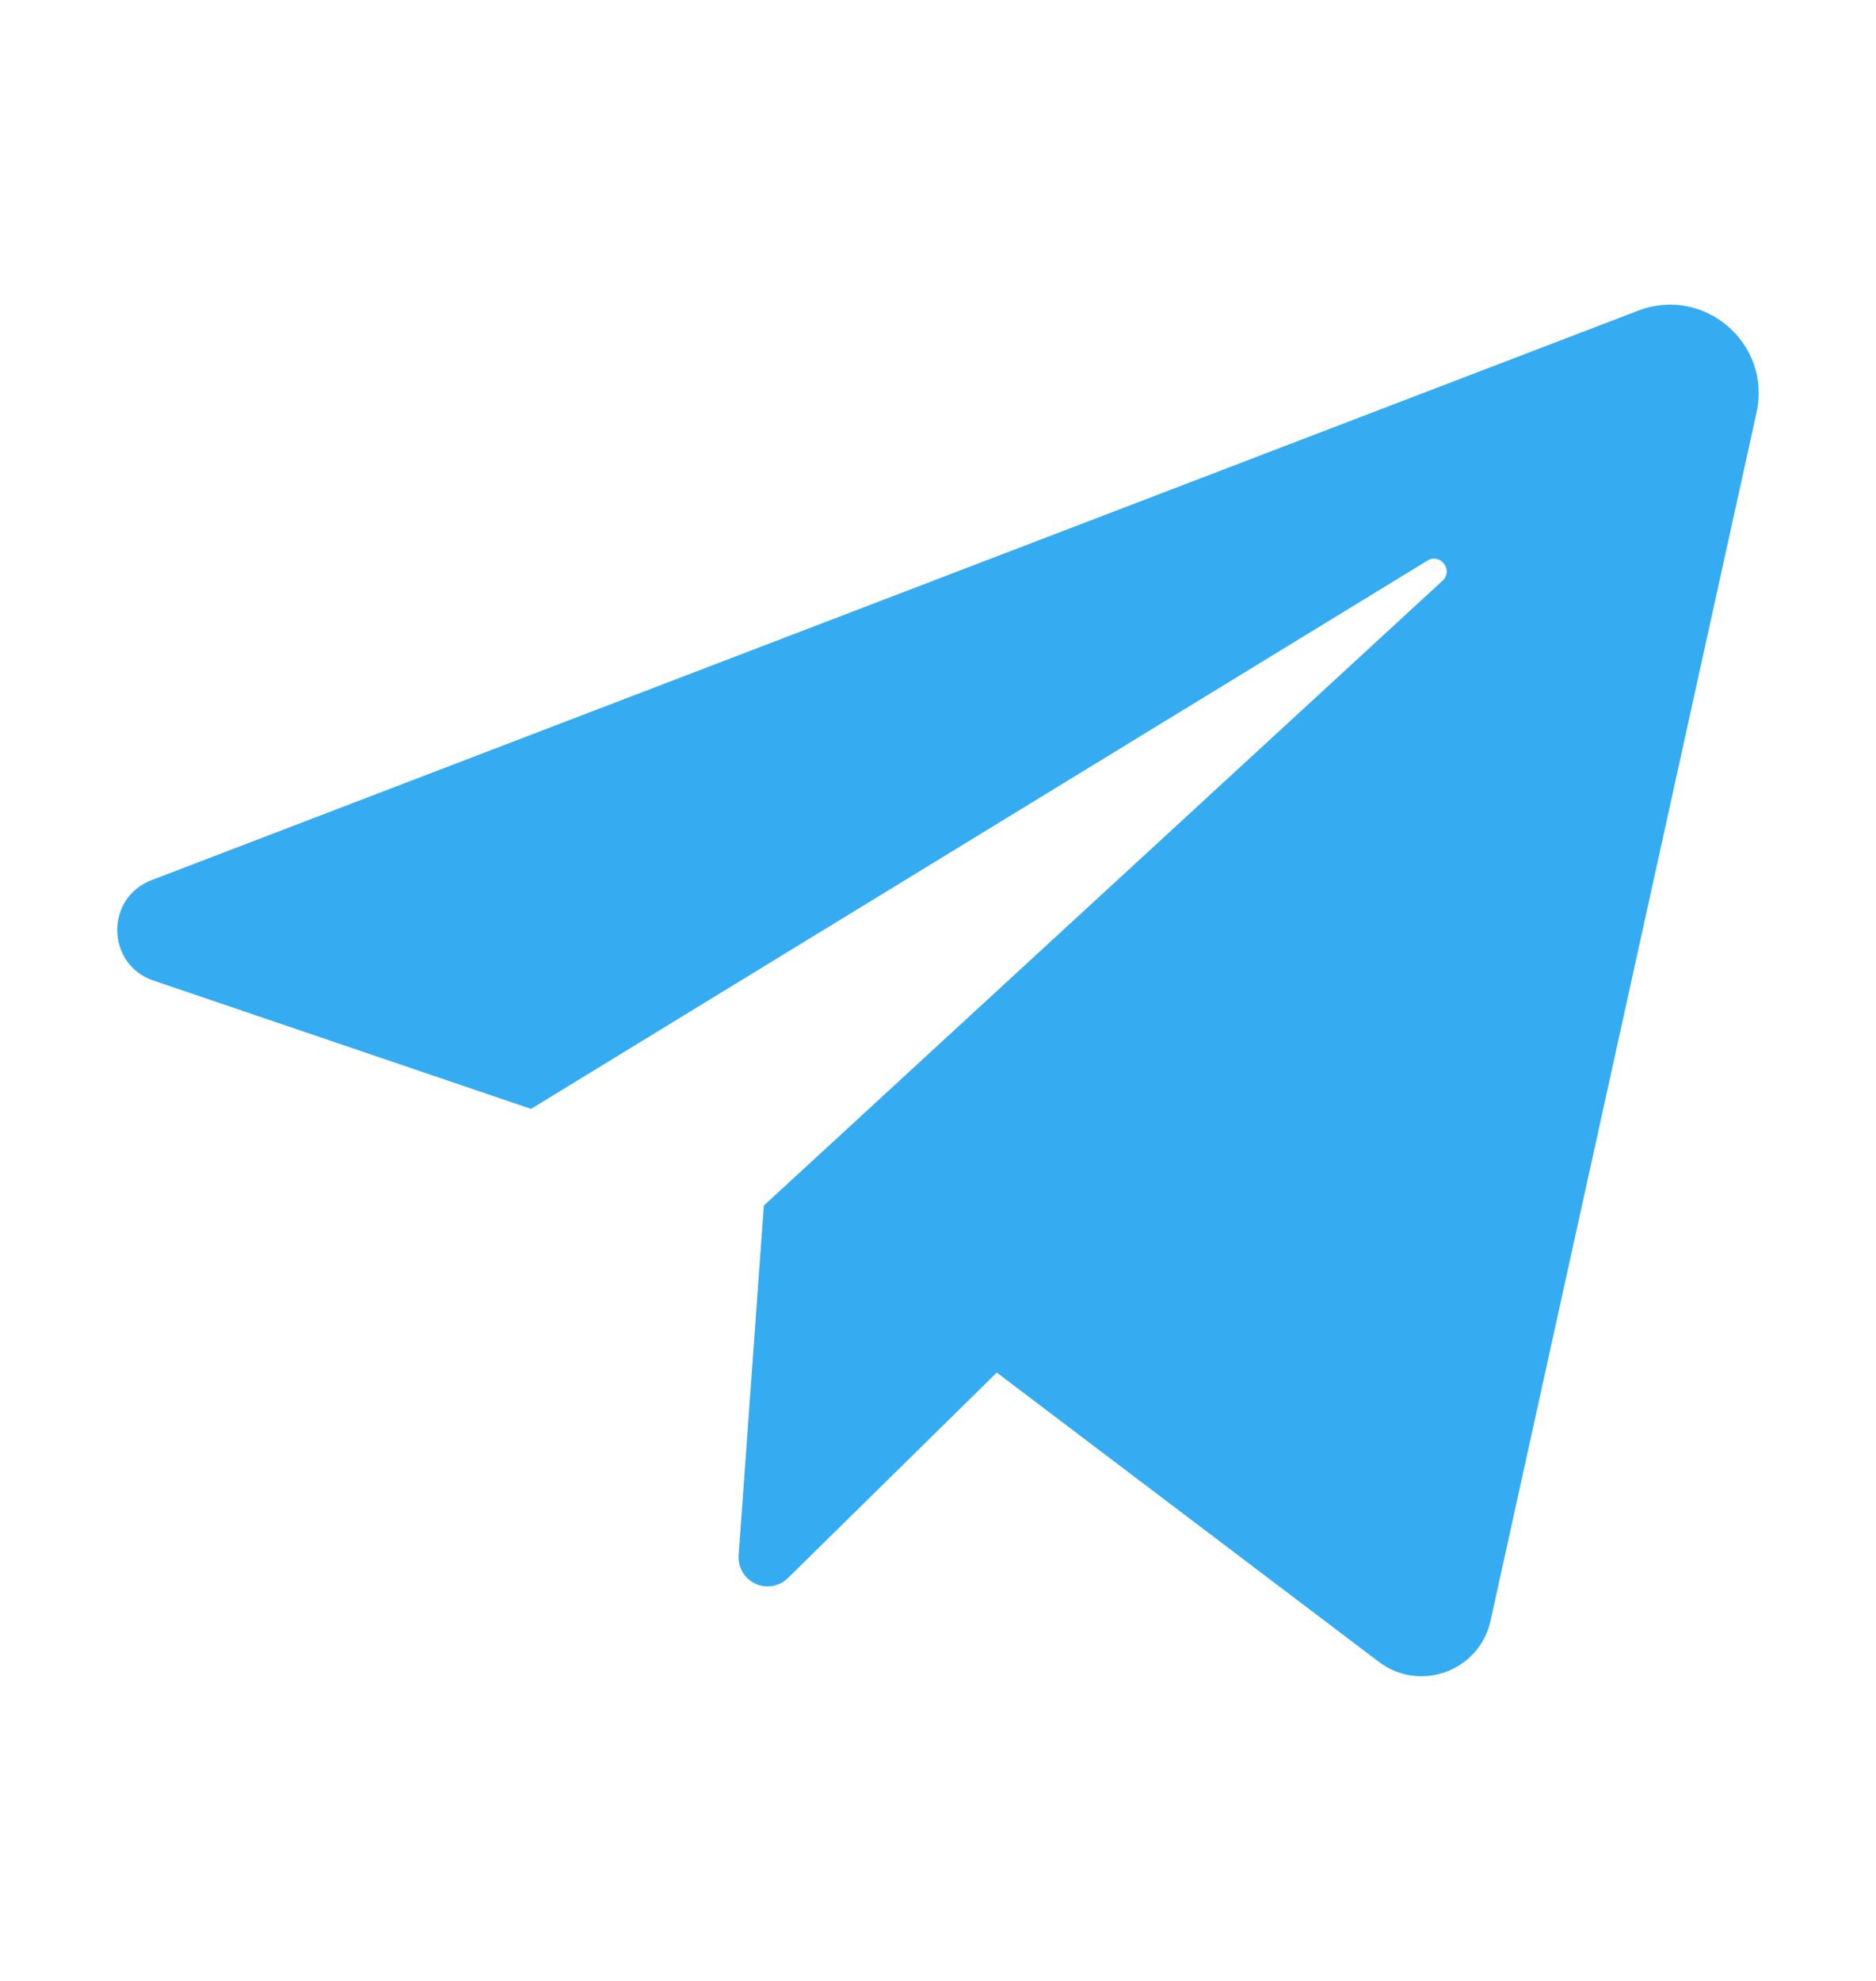 <?xml version="1.0" encoding="UTF-8"?> <svg xmlns="http://www.w3.org/2000/svg" width="18" height="19" viewBox="0 0 18 19" fill="none"><path d="M1.472 9.405L5.095 10.636L13.696 5.377C13.821 5.301 13.948 5.471 13.841 5.57L7.329 11.563L7.087 14.918C7.083 14.975 7.097 15.031 7.125 15.079C7.154 15.128 7.197 15.166 7.248 15.19C7.299 15.214 7.356 15.221 7.412 15.212C7.467 15.202 7.519 15.176 7.559 15.137L9.564 13.165L13.229 15.939C13.624 16.239 14.196 16.028 14.302 15.544L16.854 3.956C17 3.296 16.352 2.738 15.72 2.979L1.454 8.442C1.006 8.614 1.019 9.251 1.472 9.405Z" fill="#35ACF1"></path></svg> 